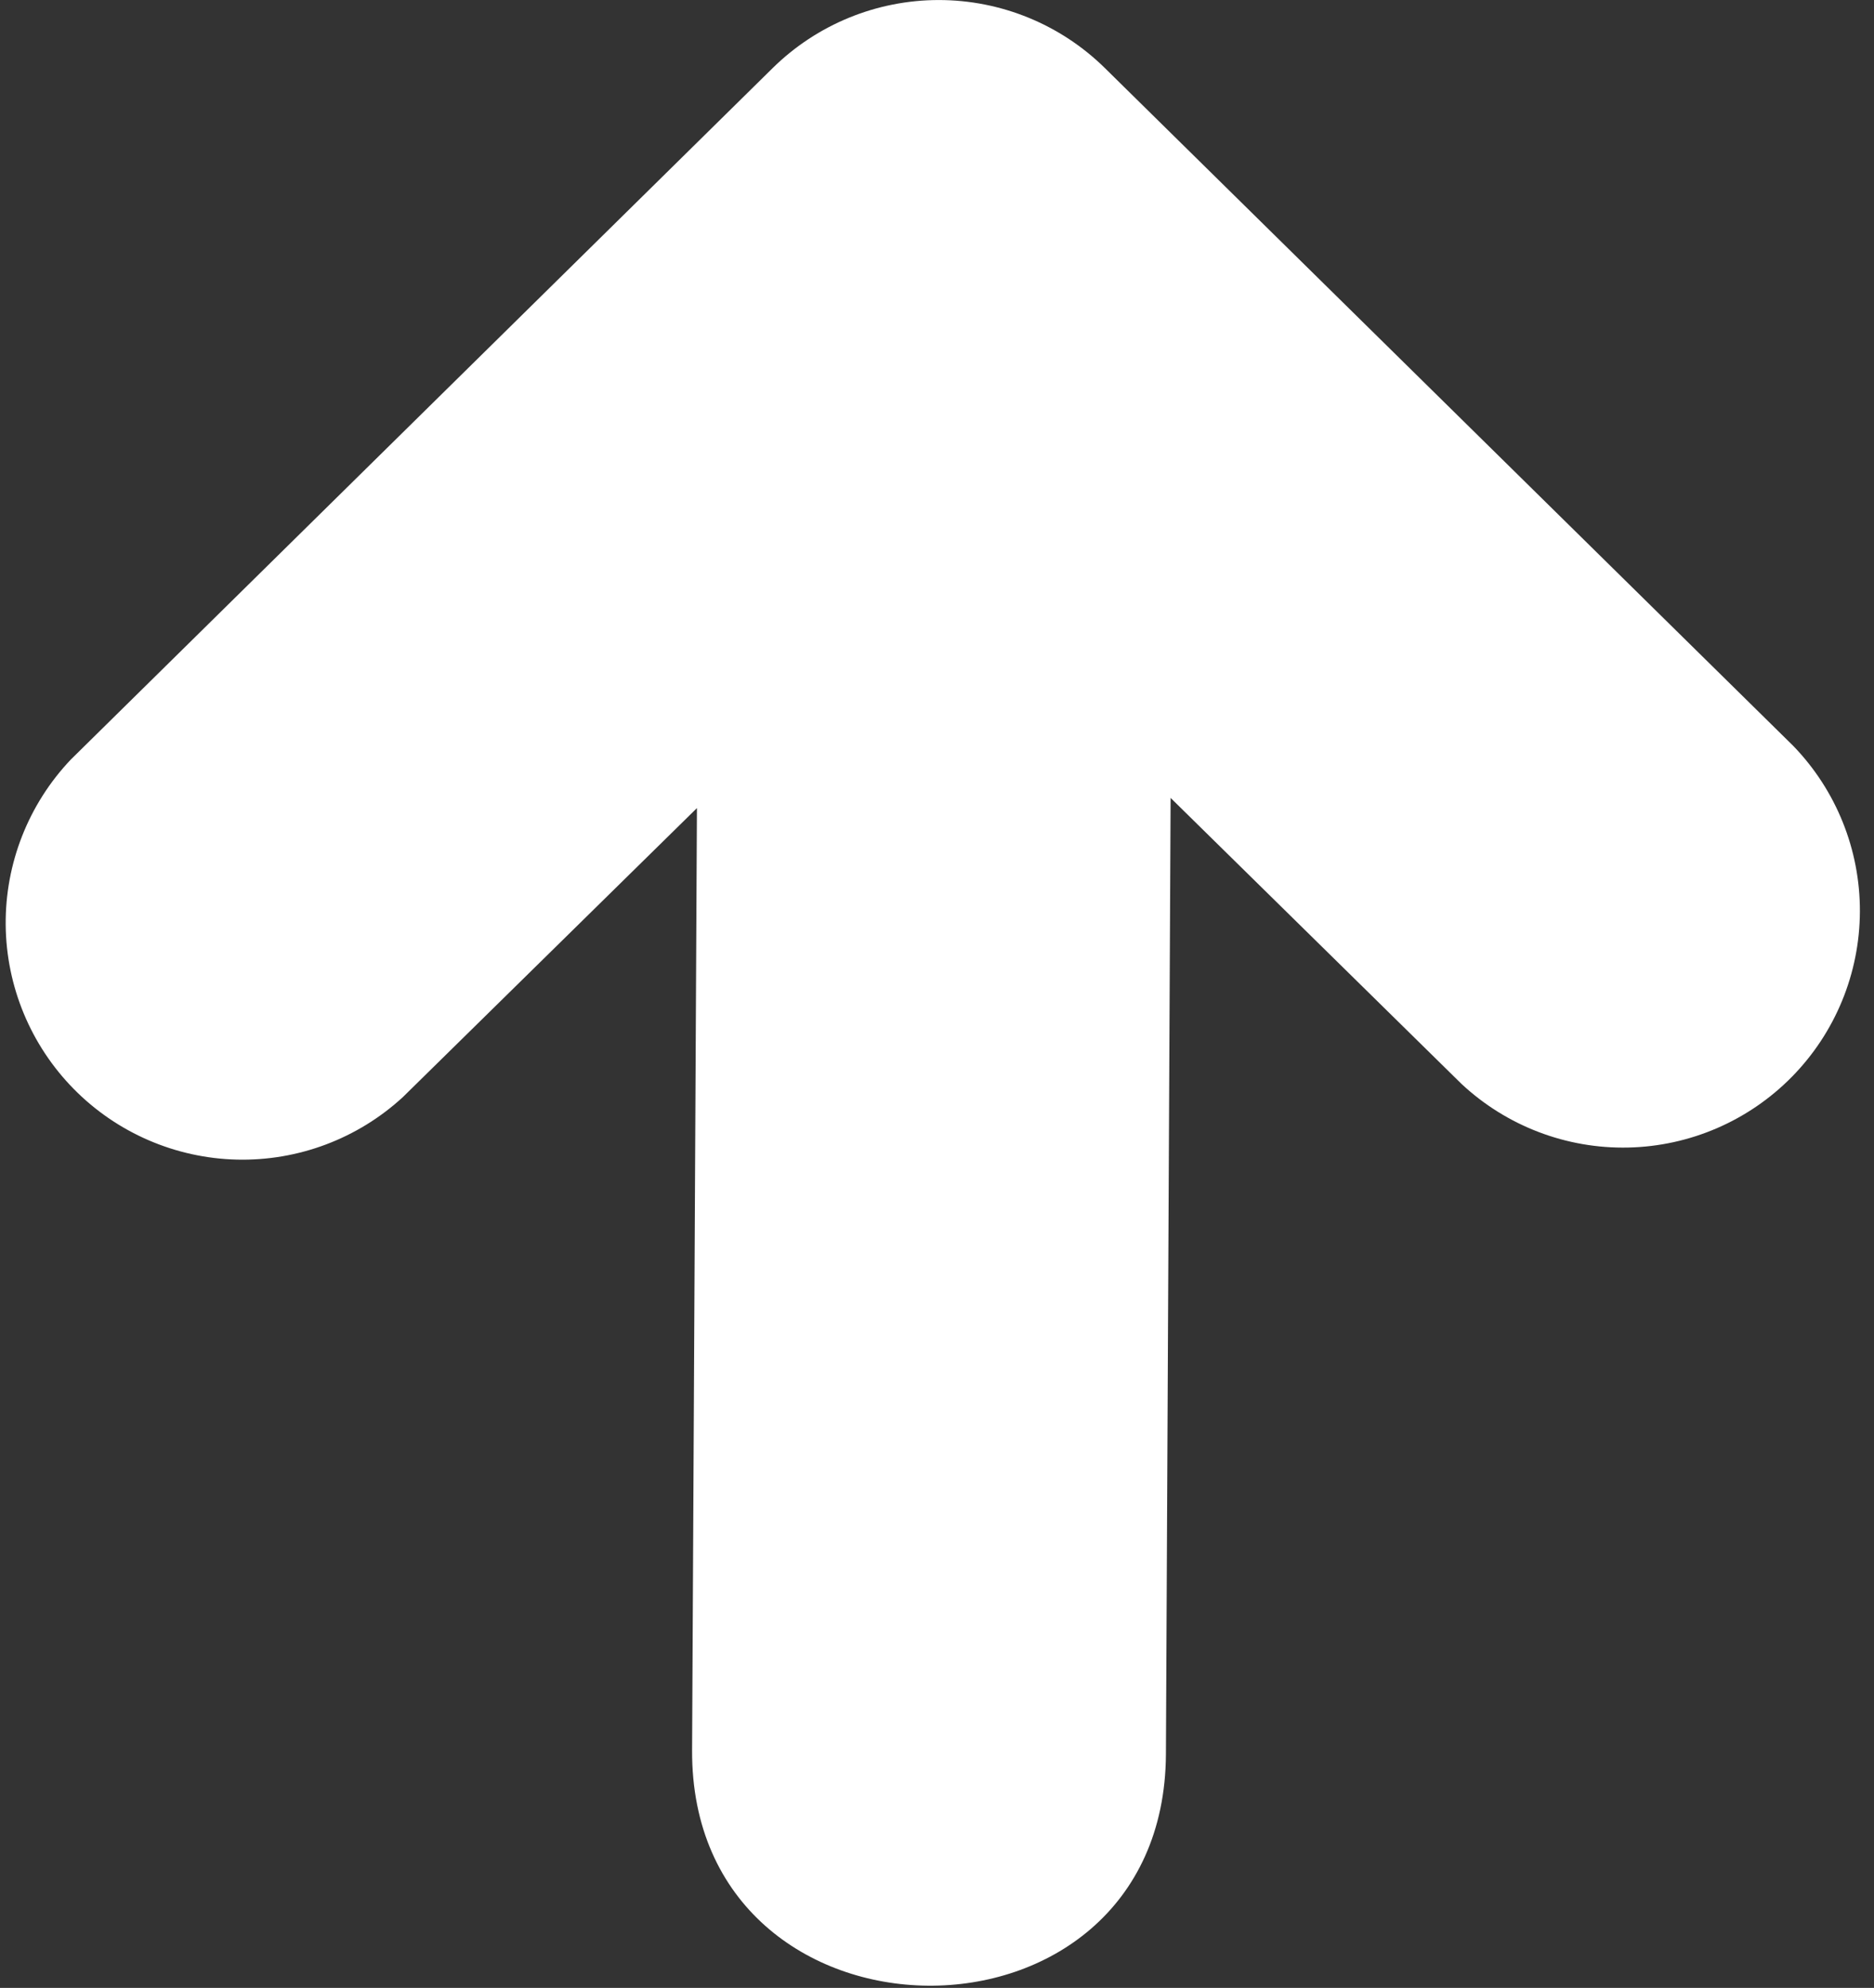 <svg width="116" height="123" viewBox="0 0 116 123" fill="none" xmlns="http://www.w3.org/2000/svg">
<rect x="0" y="0" width="116" height="123" fill="#333333" stroke="none"/>
<g clip-path="url(#clip0_1482_2)">
<path d="M24.94 67.88C22.142 70.456 18.453 71.843 14.652 71.75C10.85 71.656 7.234 70.089 4.566 67.38C1.898 64.67 0.387 61.03 0.352 57.228C0.318 53.425 1.762 49.758 4.38 47L47.83 4.21C50.572 1.513 54.264 0.002 58.11 0.002C61.956 0.002 65.648 1.513 68.39 4.21L111 46.15C113.66 48.898 115.141 52.576 115.127 56.401C115.113 60.225 113.605 63.892 110.925 66.62C108.245 69.349 104.606 70.922 100.782 71.004C96.959 71.086 93.255 69.671 90.46 67.06L72.46 49.37L72.17 108.54C72.07 127.82 42.75 127.54 42.84 108.29L43.14 50L24.94 67.88Z" fill="white"/>
</g>
<defs>
<clipPath id="clip0_1482_2">
<rect width="115.4" height="122.88" fill="white"/>
</clipPath>
</defs>
</svg>
